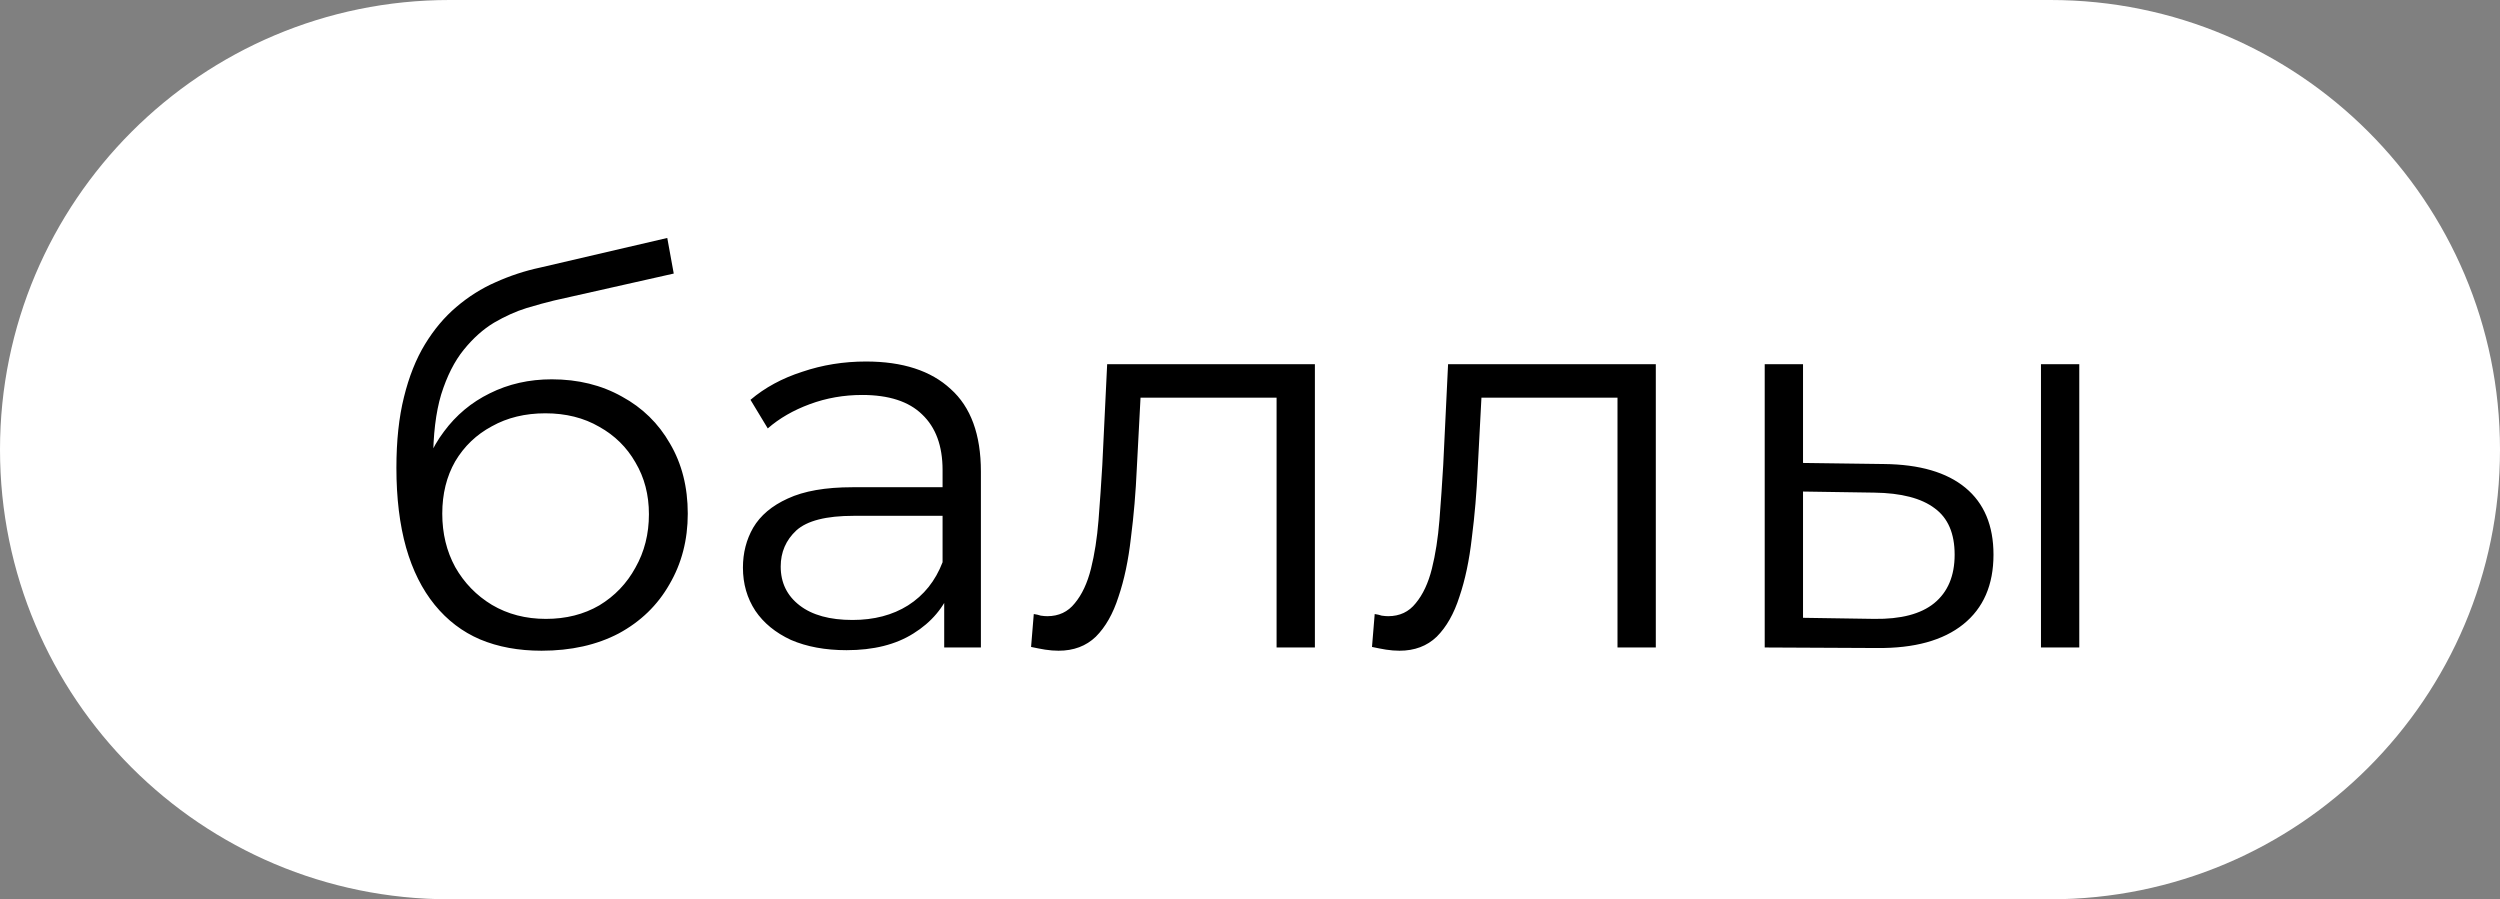 <?xml version="1.0" encoding="UTF-8"?> <svg xmlns="http://www.w3.org/2000/svg" width="139" height="50" viewBox="0 0 139 50" fill="none"><rect x="0" y="0" width="139" height="50" fill="#808080" stroke="none"/><path d="M0 25C0 11.193 11.193 0 25 0H114C127.807 0 139 11.193 139 25V25C139 38.807 127.807 50 114 50H25C11.193 50 0 38.807 0 25V25Z" fill="white"></path><path d="M30.11 36.18C28.83 36.18 27.69 35.97 26.69 35.55C25.71 35.13 24.87 34.49 24.17 33.63C23.47 32.77 22.94 31.71 22.58 30.45C22.22 29.17 22.04 27.69 22.04 26.01C22.04 24.51 22.18 23.2 22.46 22.08C22.74 20.94 23.13 19.96 23.63 19.14C24.13 18.32 24.71 17.63 25.37 17.07C26.05 16.49 26.78 16.03 27.56 15.69C28.36 15.33 29.18 15.06 30.02 14.88L37.1 13.23L37.46 15.21L30.8 16.71C30.38 16.81 29.87 16.95 29.27 17.13C28.69 17.31 28.09 17.58 27.47 17.94C26.87 18.3 26.31 18.8 25.79 19.44C25.27 20.08 24.85 20.91 24.53 21.93C24.23 22.93 24.08 24.18 24.08 25.68C24.08 26 24.09 26.26 24.11 26.46C24.13 26.64 24.15 26.84 24.17 27.06C24.21 27.26 24.24 27.56 24.26 27.96L23.33 27.18C23.55 25.96 24 24.9 24.68 24C25.36 23.08 26.21 22.37 27.23 21.87C28.27 21.35 29.42 21.09 30.68 21.09C32.14 21.09 33.44 21.41 34.58 22.05C35.72 22.67 36.61 23.54 37.25 24.66C37.91 25.78 38.24 27.08 38.24 28.56C38.24 30.02 37.9 31.33 37.22 32.49C36.56 33.65 35.62 34.56 34.4 35.22C33.18 35.86 31.75 36.18 30.11 36.18ZM30.35 34.41C31.47 34.41 32.46 34.16 33.32 33.66C34.18 33.14 34.85 32.44 35.33 31.56C35.83 30.68 36.08 29.69 36.08 28.59C36.08 27.51 35.83 26.55 35.33 25.71C34.85 24.87 34.18 24.21 33.32 23.73C32.46 23.23 31.46 22.98 30.32 22.98C29.2 22.98 28.21 23.22 27.35 23.7C26.49 24.16 25.81 24.81 25.31 25.65C24.83 26.49 24.59 27.46 24.59 28.56C24.59 29.66 24.83 30.65 25.31 31.53C25.81 32.41 26.49 33.11 27.35 33.63C28.23 34.15 29.23 34.41 30.35 34.41ZM52.498 36V32.52L52.407 31.95V26.13C52.407 24.79 52.028 23.76 51.267 23.04C50.528 22.32 49.417 21.96 47.938 21.96C46.917 21.96 45.947 22.13 45.028 22.47C44.108 22.81 43.328 23.26 42.688 23.82L41.727 22.23C42.528 21.55 43.487 21.03 44.608 20.67C45.727 20.29 46.907 20.1 48.148 20.1C50.188 20.1 51.758 20.61 52.858 21.63C53.977 22.63 54.538 24.16 54.538 26.22V36H52.498ZM47.068 36.15C45.888 36.15 44.858 35.96 43.977 35.58C43.117 35.18 42.458 34.64 41.998 33.96C41.538 33.26 41.307 32.46 41.307 31.56C41.307 30.74 41.498 30 41.877 29.34C42.278 28.66 42.917 28.12 43.797 27.72C44.697 27.3 45.898 27.09 47.398 27.09H52.828V28.68H47.458C45.938 28.68 44.877 28.95 44.278 29.49C43.697 30.03 43.407 30.7 43.407 31.5C43.407 32.4 43.758 33.12 44.458 33.66C45.157 34.2 46.138 34.47 47.398 34.47C48.597 34.47 49.627 34.2 50.487 33.66C51.367 33.1 52.008 32.3 52.407 31.26L52.888 32.73C52.487 33.77 51.788 34.6 50.788 35.22C49.807 35.84 48.568 36.15 47.068 36.15ZM57.328 35.97L57.478 34.14C57.618 34.16 57.748 34.19 57.868 34.23C58.008 34.25 58.128 34.26 58.228 34.26C58.868 34.26 59.378 34.02 59.758 33.54C60.158 33.06 60.458 32.42 60.658 31.62C60.858 30.82 60.998 29.92 61.078 28.92C61.158 27.9 61.228 26.88 61.288 25.86L61.558 20.25H73.108V36H70.978V21.48L71.518 22.11H62.938L63.448 21.45L63.208 26.01C63.148 27.37 63.038 28.67 62.878 29.91C62.738 31.15 62.508 32.24 62.188 33.18C61.888 34.12 61.468 34.86 60.928 35.4C60.388 35.92 59.698 36.18 58.858 36.18C58.618 36.18 58.368 36.16 58.108 36.12C57.868 36.08 57.608 36.03 57.328 35.97ZM76.283 35.97L76.433 34.14C76.573 34.16 76.703 34.19 76.823 34.23C76.963 34.25 77.083 34.26 77.183 34.26C77.823 34.26 78.333 34.02 78.713 33.54C79.113 33.06 79.413 32.42 79.613 31.62C79.813 30.82 79.953 29.92 80.033 28.92C80.113 27.9 80.183 26.88 80.243 25.86L80.513 20.25H92.063V36H89.933V21.48L90.473 22.11H81.893L82.403 21.45L82.163 26.01C82.103 27.37 81.993 28.67 81.833 29.91C81.693 31.15 81.463 32.24 81.143 33.18C80.843 34.12 80.423 34.86 79.883 35.4C79.343 35.92 78.653 36.18 77.813 36.18C77.573 36.18 77.323 36.16 77.063 36.12C76.823 36.08 76.563 36.03 76.283 35.97ZM113.478 36V20.25H115.608V36H113.478ZM104.748 25.8C106.728 25.82 108.238 26.26 109.278 27.12C110.318 27.98 110.838 29.22 110.838 30.84C110.838 32.52 110.278 33.81 109.158 34.71C108.038 35.61 106.438 36.05 104.358 36.03L98.118 36V20.25H100.248V25.74L104.748 25.8ZM104.208 34.41C105.688 34.43 106.798 34.14 107.538 33.54C108.298 32.92 108.678 32.02 108.678 30.84C108.678 29.66 108.308 28.8 107.568 28.26C106.828 27.7 105.708 27.41 104.208 27.39L100.248 27.33V34.35L104.208 34.41Z" fill="black"></path></svg> 